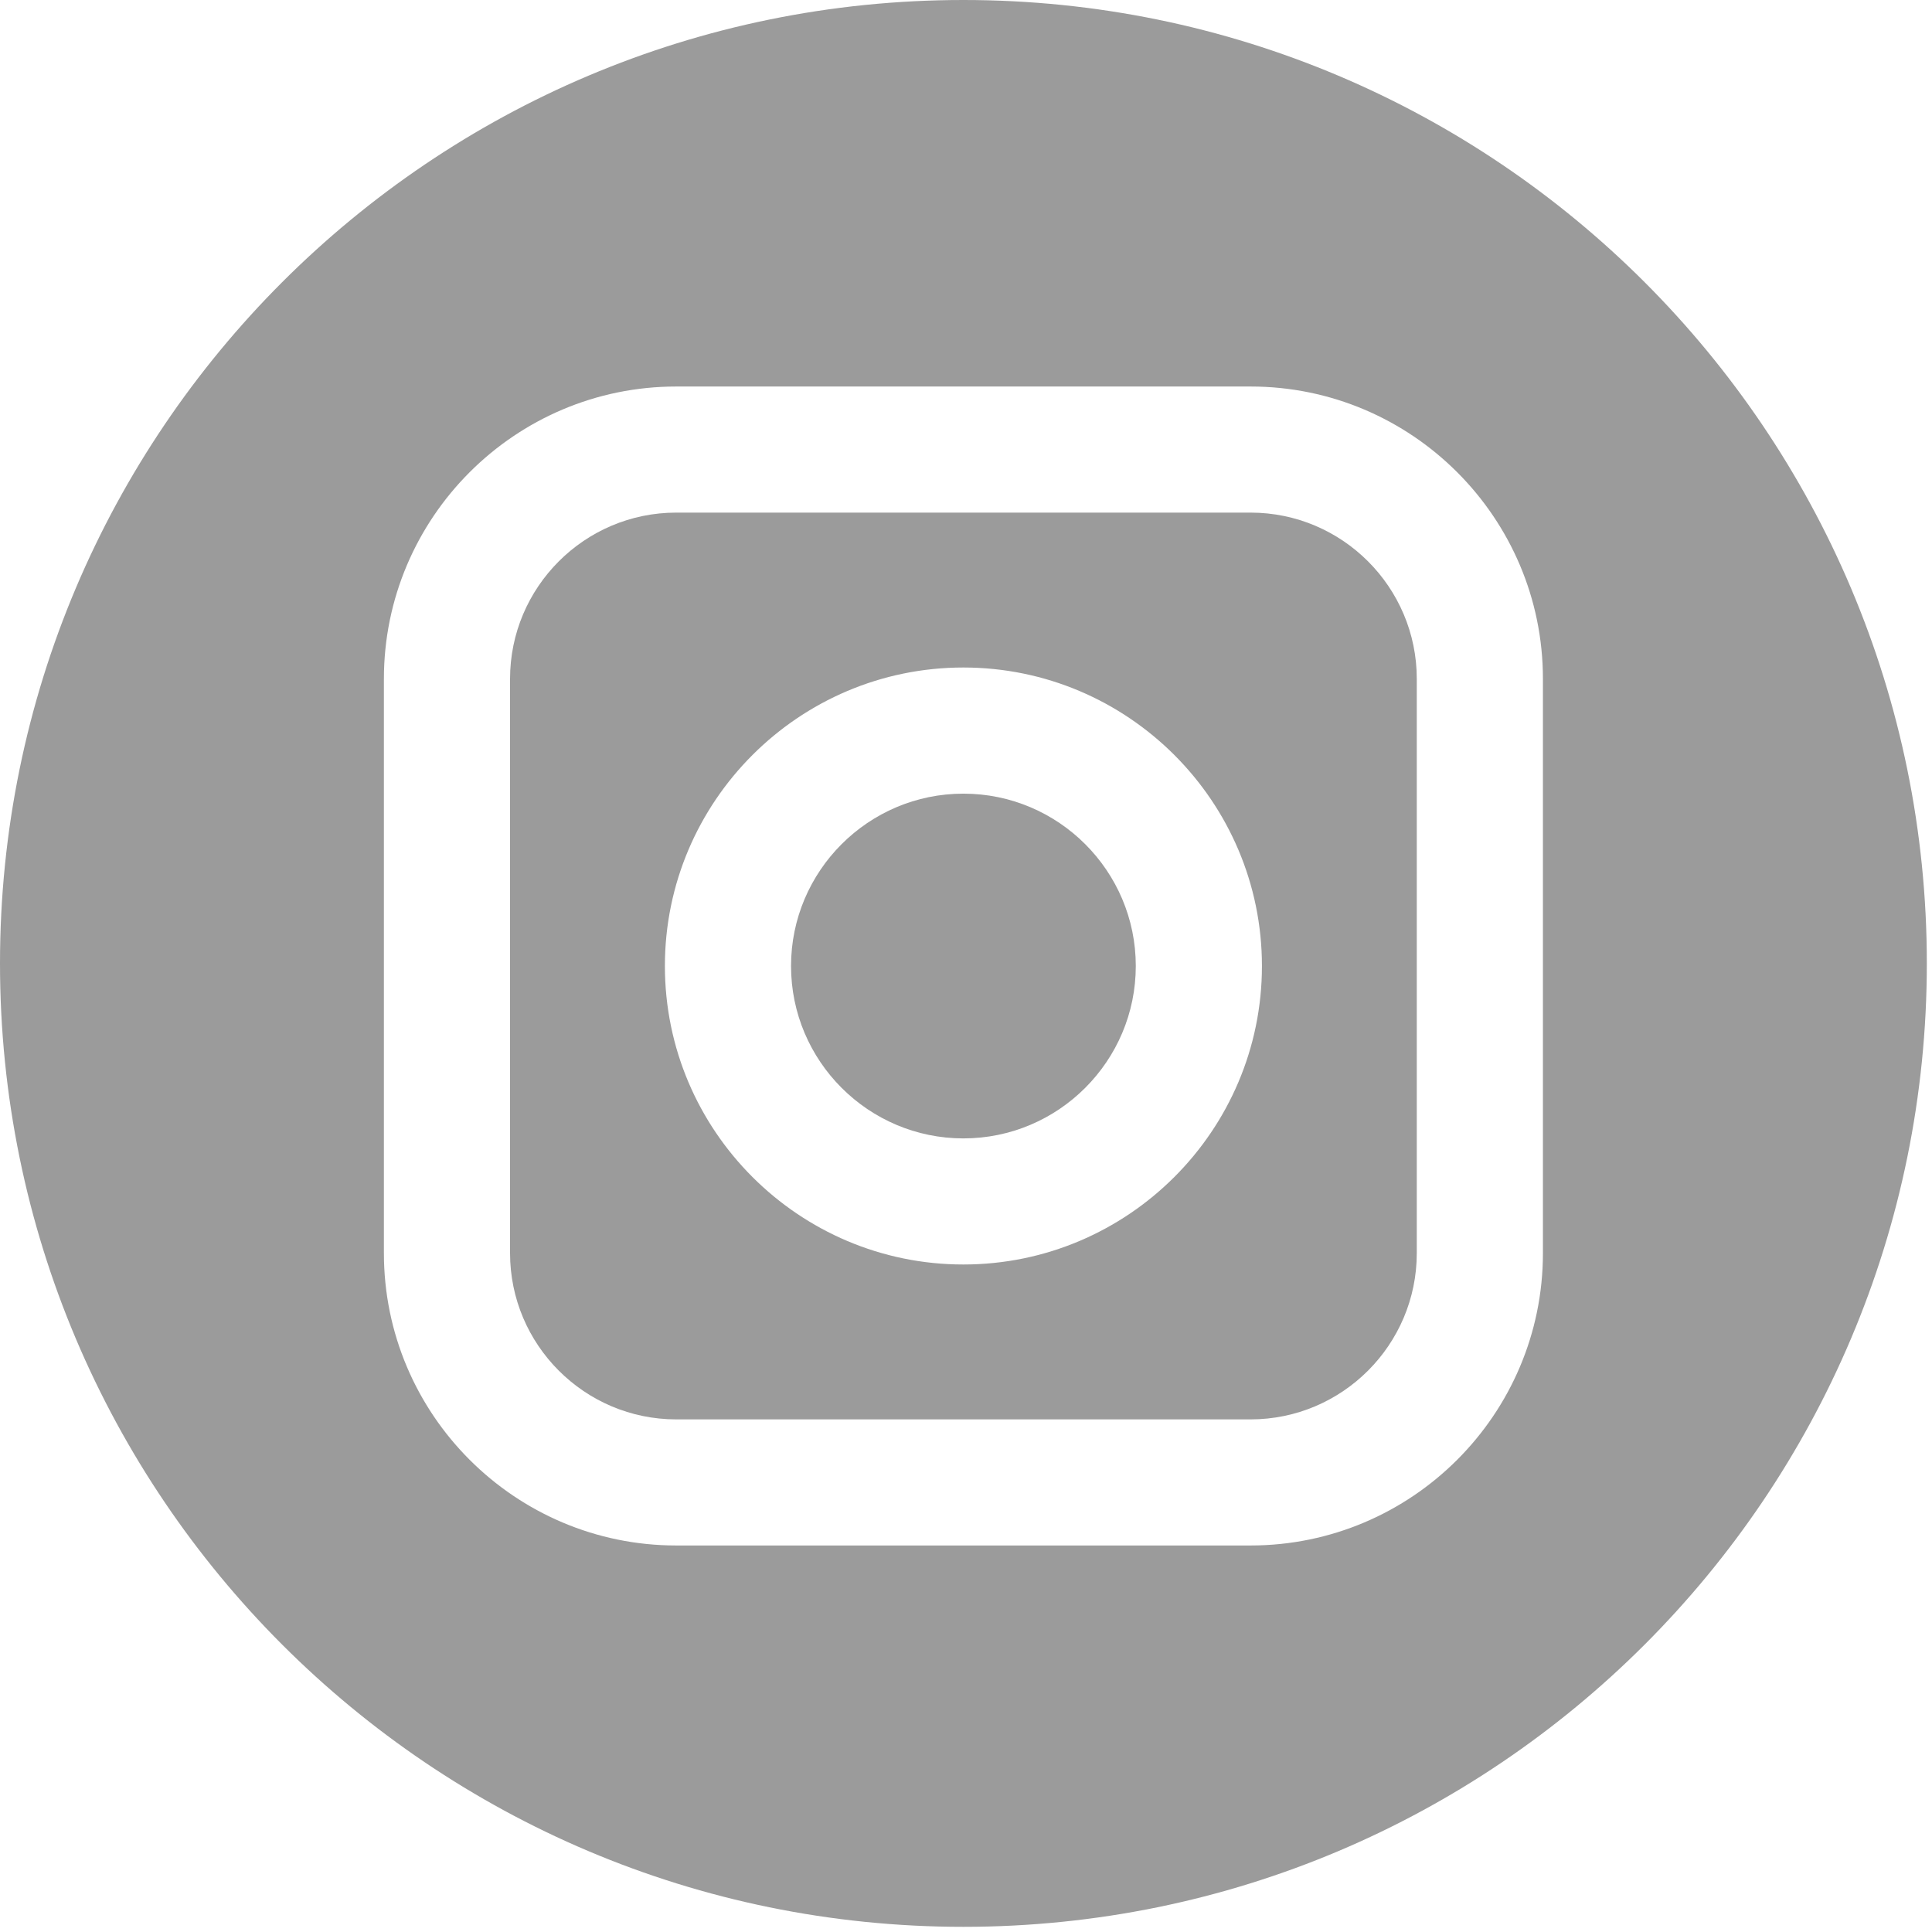 <svg width="34" height="34" viewBox="0 0 34 34" fill="none" xmlns="http://www.w3.org/2000/svg">
<path fillRule="evenodd" clipRule="evenodd" d="M22.007 9.021H11.901C10.288 9.021 8.976 10.334 8.976 11.947V22.053C8.976 23.666 10.288 24.979 11.901 24.979H22.007C23.62 24.979 24.933 23.667 24.933 22.053V11.947C24.933 10.334 23.621 9.021 22.007 9.021ZM16.954 22.253C14.058 22.253 11.701 19.897 11.701 17C11.701 14.104 14.058 11.747 16.954 11.747C19.851 11.747 22.208 14.104 22.208 17C22.208 19.896 19.851 22.253 16.954 22.253ZM21.133 11.59C21.133 12.275 21.69 12.833 22.376 12.833C23.061 12.833 23.619 12.275 23.619 11.59C23.619 10.905 23.061 10.347 22.376 10.347C21.69 10.347 21.133 10.905 21.133 11.59Z" fill="#9B9B9B"/>
<path d="M16.954 13.967C15.282 13.967 13.921 15.328 13.921 17C13.921 18.672 15.282 20.034 16.954 20.034C18.627 20.034 19.988 18.672 19.988 17C19.988 15.328 18.627 13.967 16.954 13.967Z" fill="#9B9B9B"/>
<path fillRule="evenodd" clipRule="evenodd" d="M0 16.954C0 7.591 7.591 0 16.954 0C26.317 0 33.909 7.591 33.909 16.954C33.909 26.317 26.317 33.909 16.954 33.909C7.591 33.909 0 26.317 0 16.954ZM22.007 27.198C24.845 27.198 27.153 24.891 27.153 22.053V11.947C27.153 9.11 24.845 6.802 22.007 6.802H11.901C9.064 6.802 6.756 9.11 6.756 11.947V22.053C6.756 24.891 9.064 27.198 11.901 27.198H22.007Z" fill="#9B9B9B"/>
</svg>
